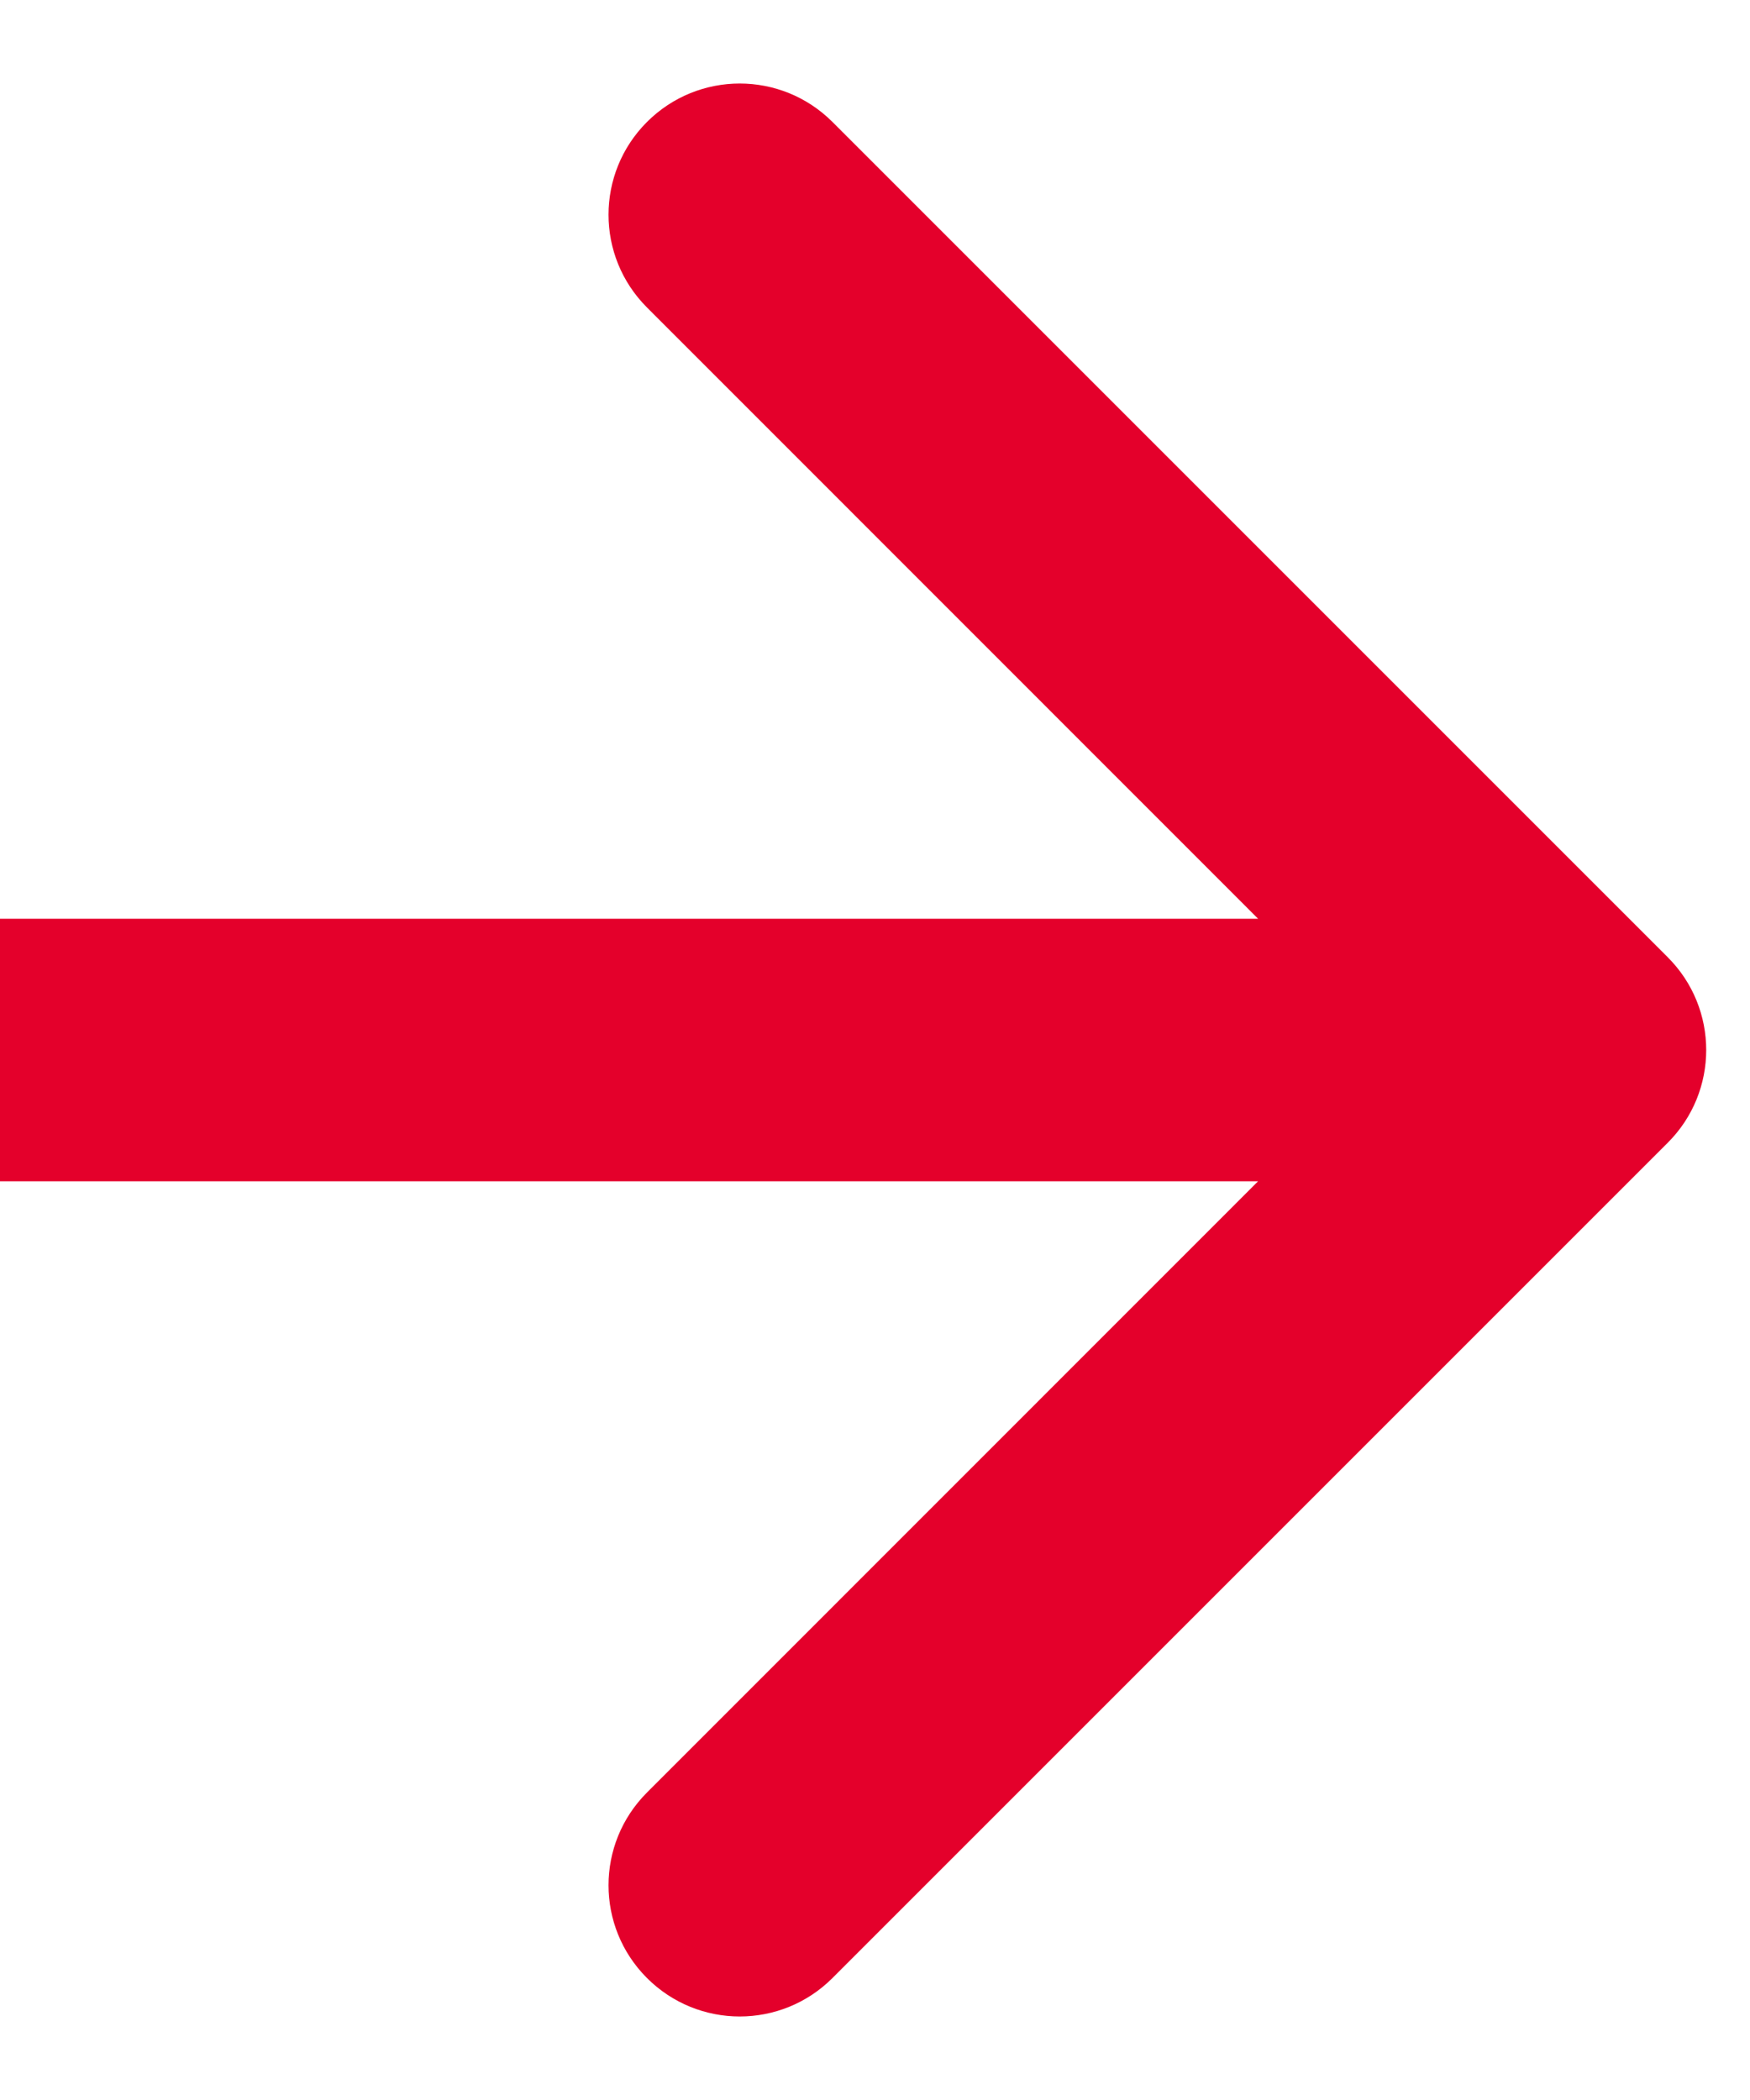 <svg width="10" height="12" viewBox="0 0 10 12" fill="none" xmlns="http://www.w3.org/2000/svg">
<path d="M9.53 6.53C9.823 6.237 9.823 5.763 9.53 5.47L4.757 0.697C4.464 0.404 3.99 0.404 3.697 0.697C3.404 0.99 3.404 1.464 3.697 1.757L7.939 6L3.697 10.243C3.404 10.536 3.404 11.01 3.697 11.303C3.99 11.596 4.464 11.596 4.757 11.303L9.53 6.53ZM0 6.75L9 6.75V5.25L0 5.25L0 6.75Z" fill="#E4002B"/>
</svg>
